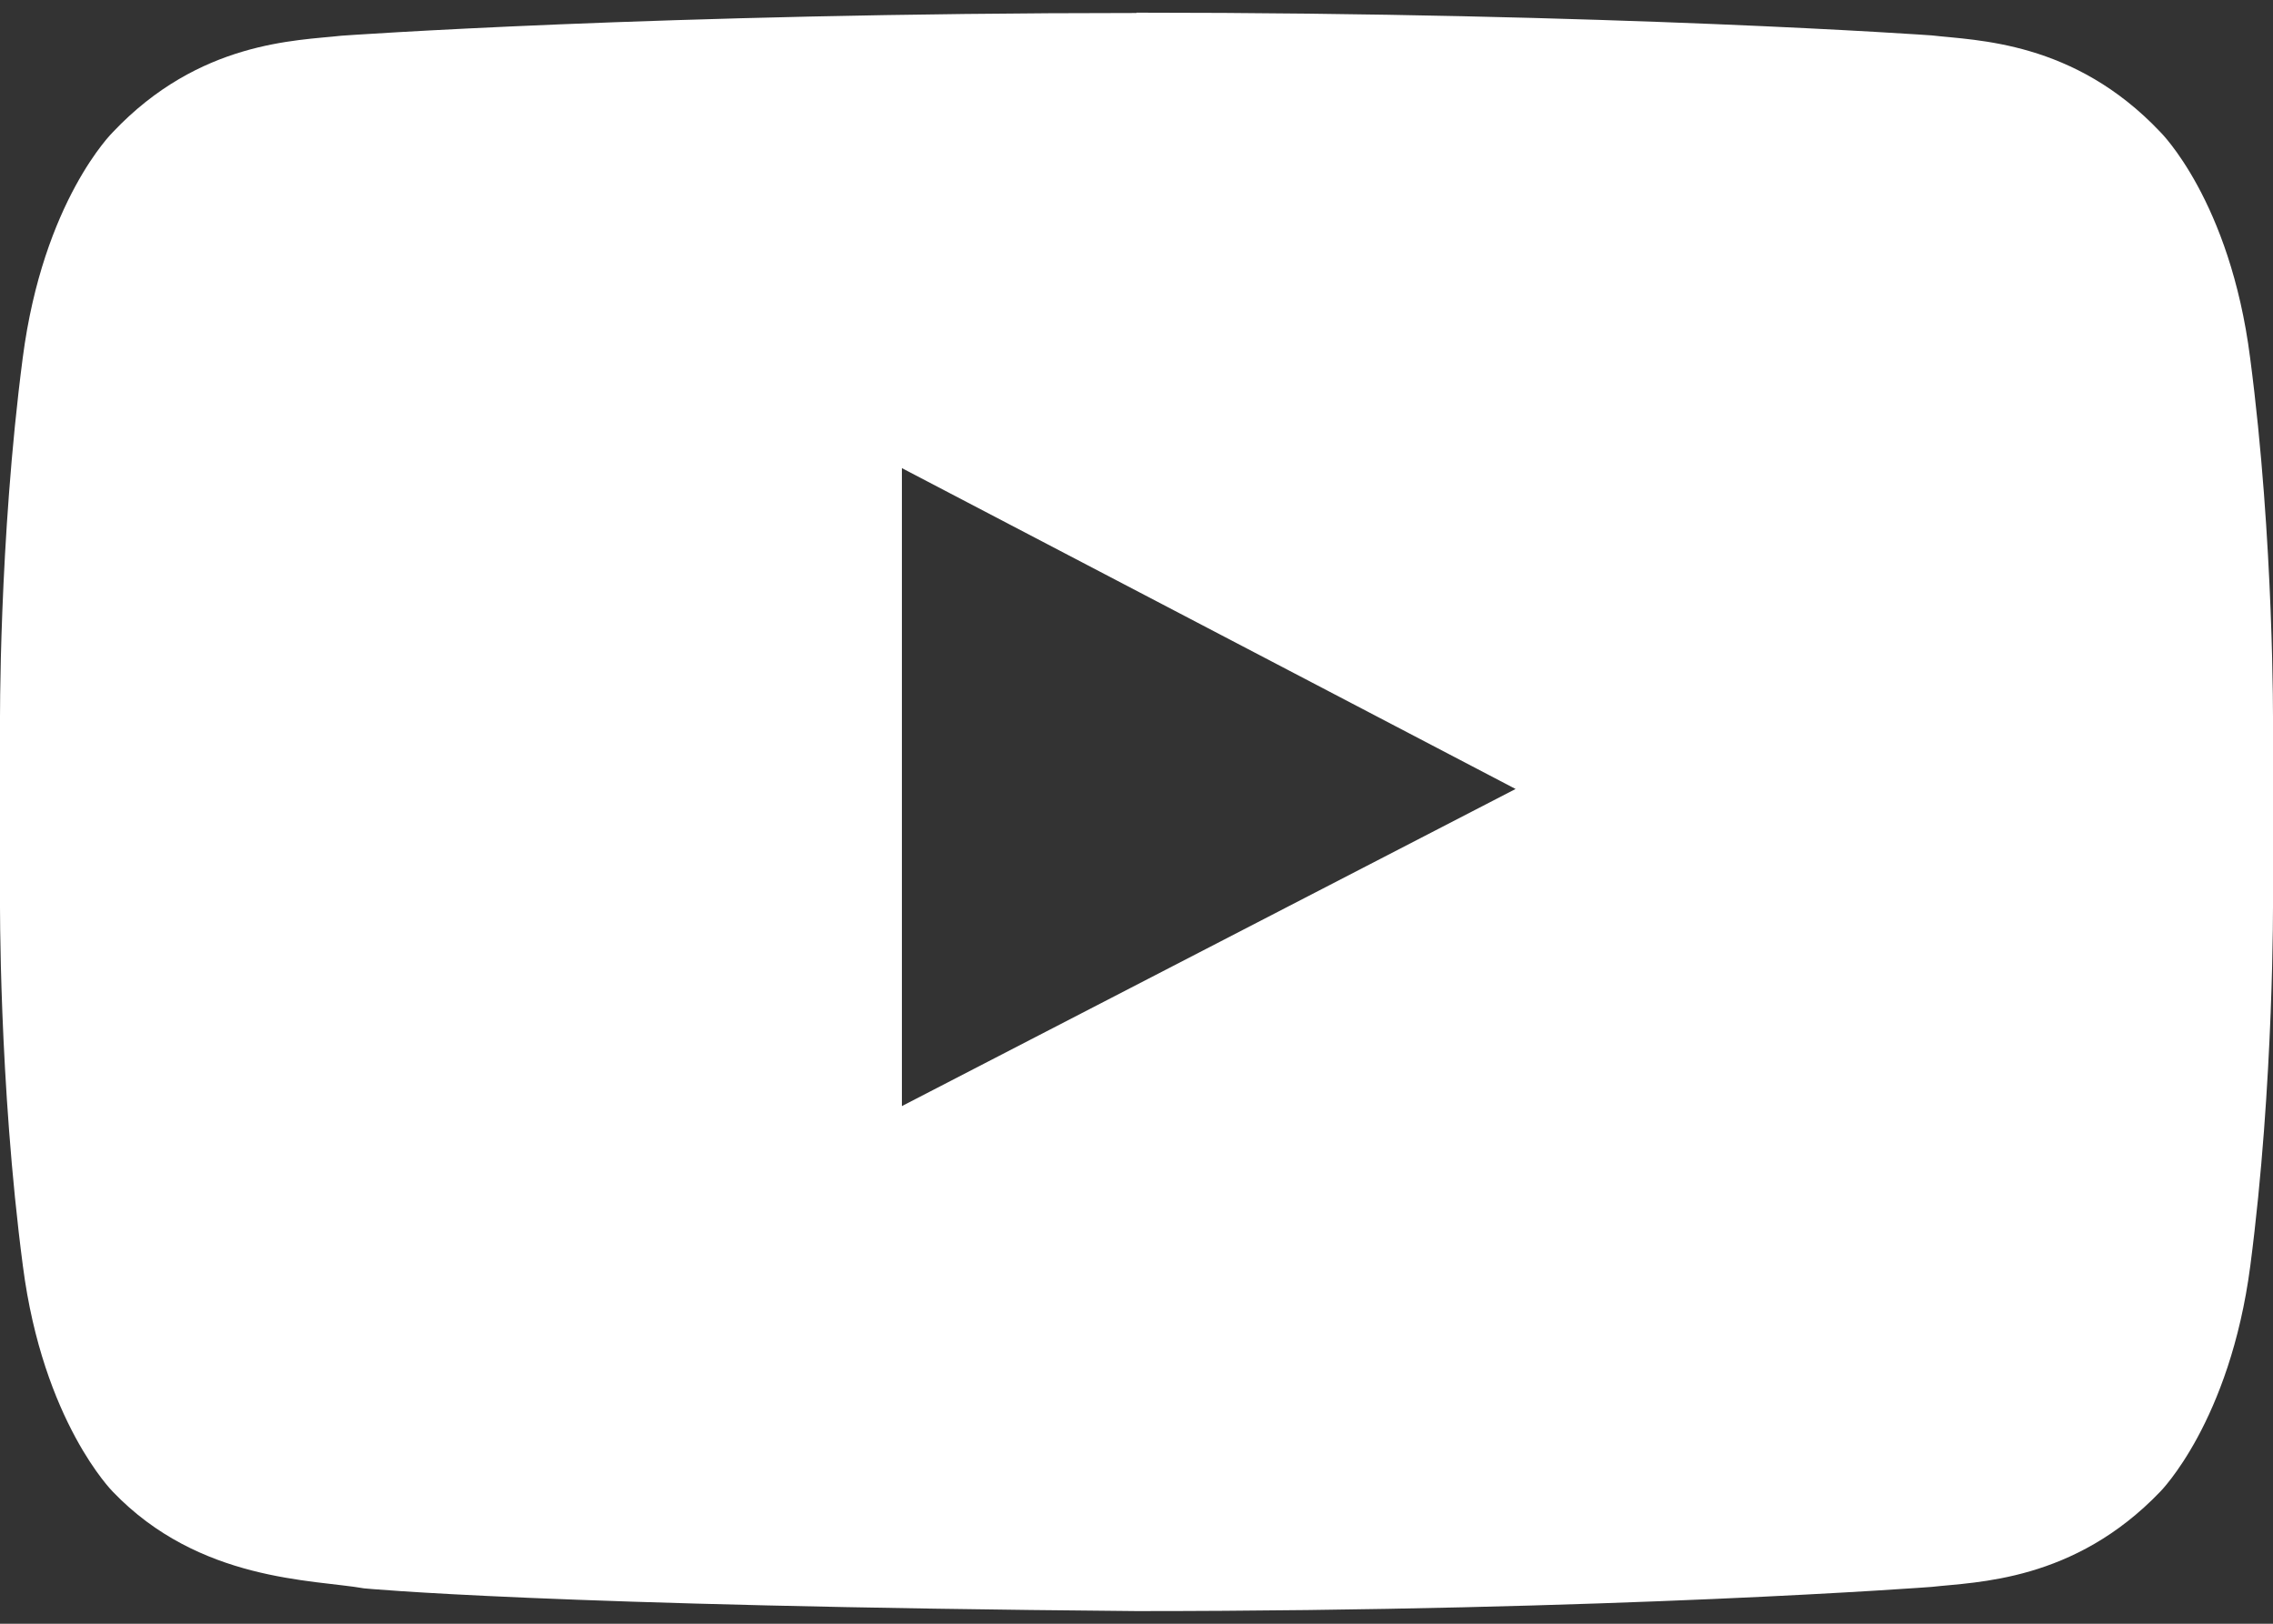 <svg xmlns="http://www.w3.org/2000/svg" width="14" height="10" viewBox="0 0 14 10">
    <rect x="0" y="0" width="14" height="10" fill="#333333" stroke="none"/>
    <g fill="none" fill-rule="evenodd">
        <g fill="#FFF" fill-rule="nonzero">
            <g>
                <g>
                    <path d="M6.555 66.812l3.78-1.953-3.78-1.976v3.93zM8 60.078c2.945 0 4.898.14 4.898.14.274.032.875.032 1.407.594 0 0 .43.422.554 1.391.149 1.133.141 2.266.141 2.266v1.062s.008 1.133-.14 2.266c-.126.96-.555 1.39-.555 1.39-.532.555-1.133.555-1.407.586 0 0-1.953.149-4.898.149-3.64-.031-4.758-.14-4.758-.14-.312-.055-1.015-.04-1.547-.595 0 0-.43-.43-.554-1.39C.992 66.664 1 65.53 1 65.53V64.47s-.008-1.133.14-2.266c.126-.969.555-1.39.555-1.39.532-.563 1.133-.563 1.407-.594 0 0 1.953-.14 4.898-.14z" transform="translate(-908 -3364) translate(0 3234) translate(907 70)"/>
                </g>
            </g>
        </g>
    </g>
</svg>
